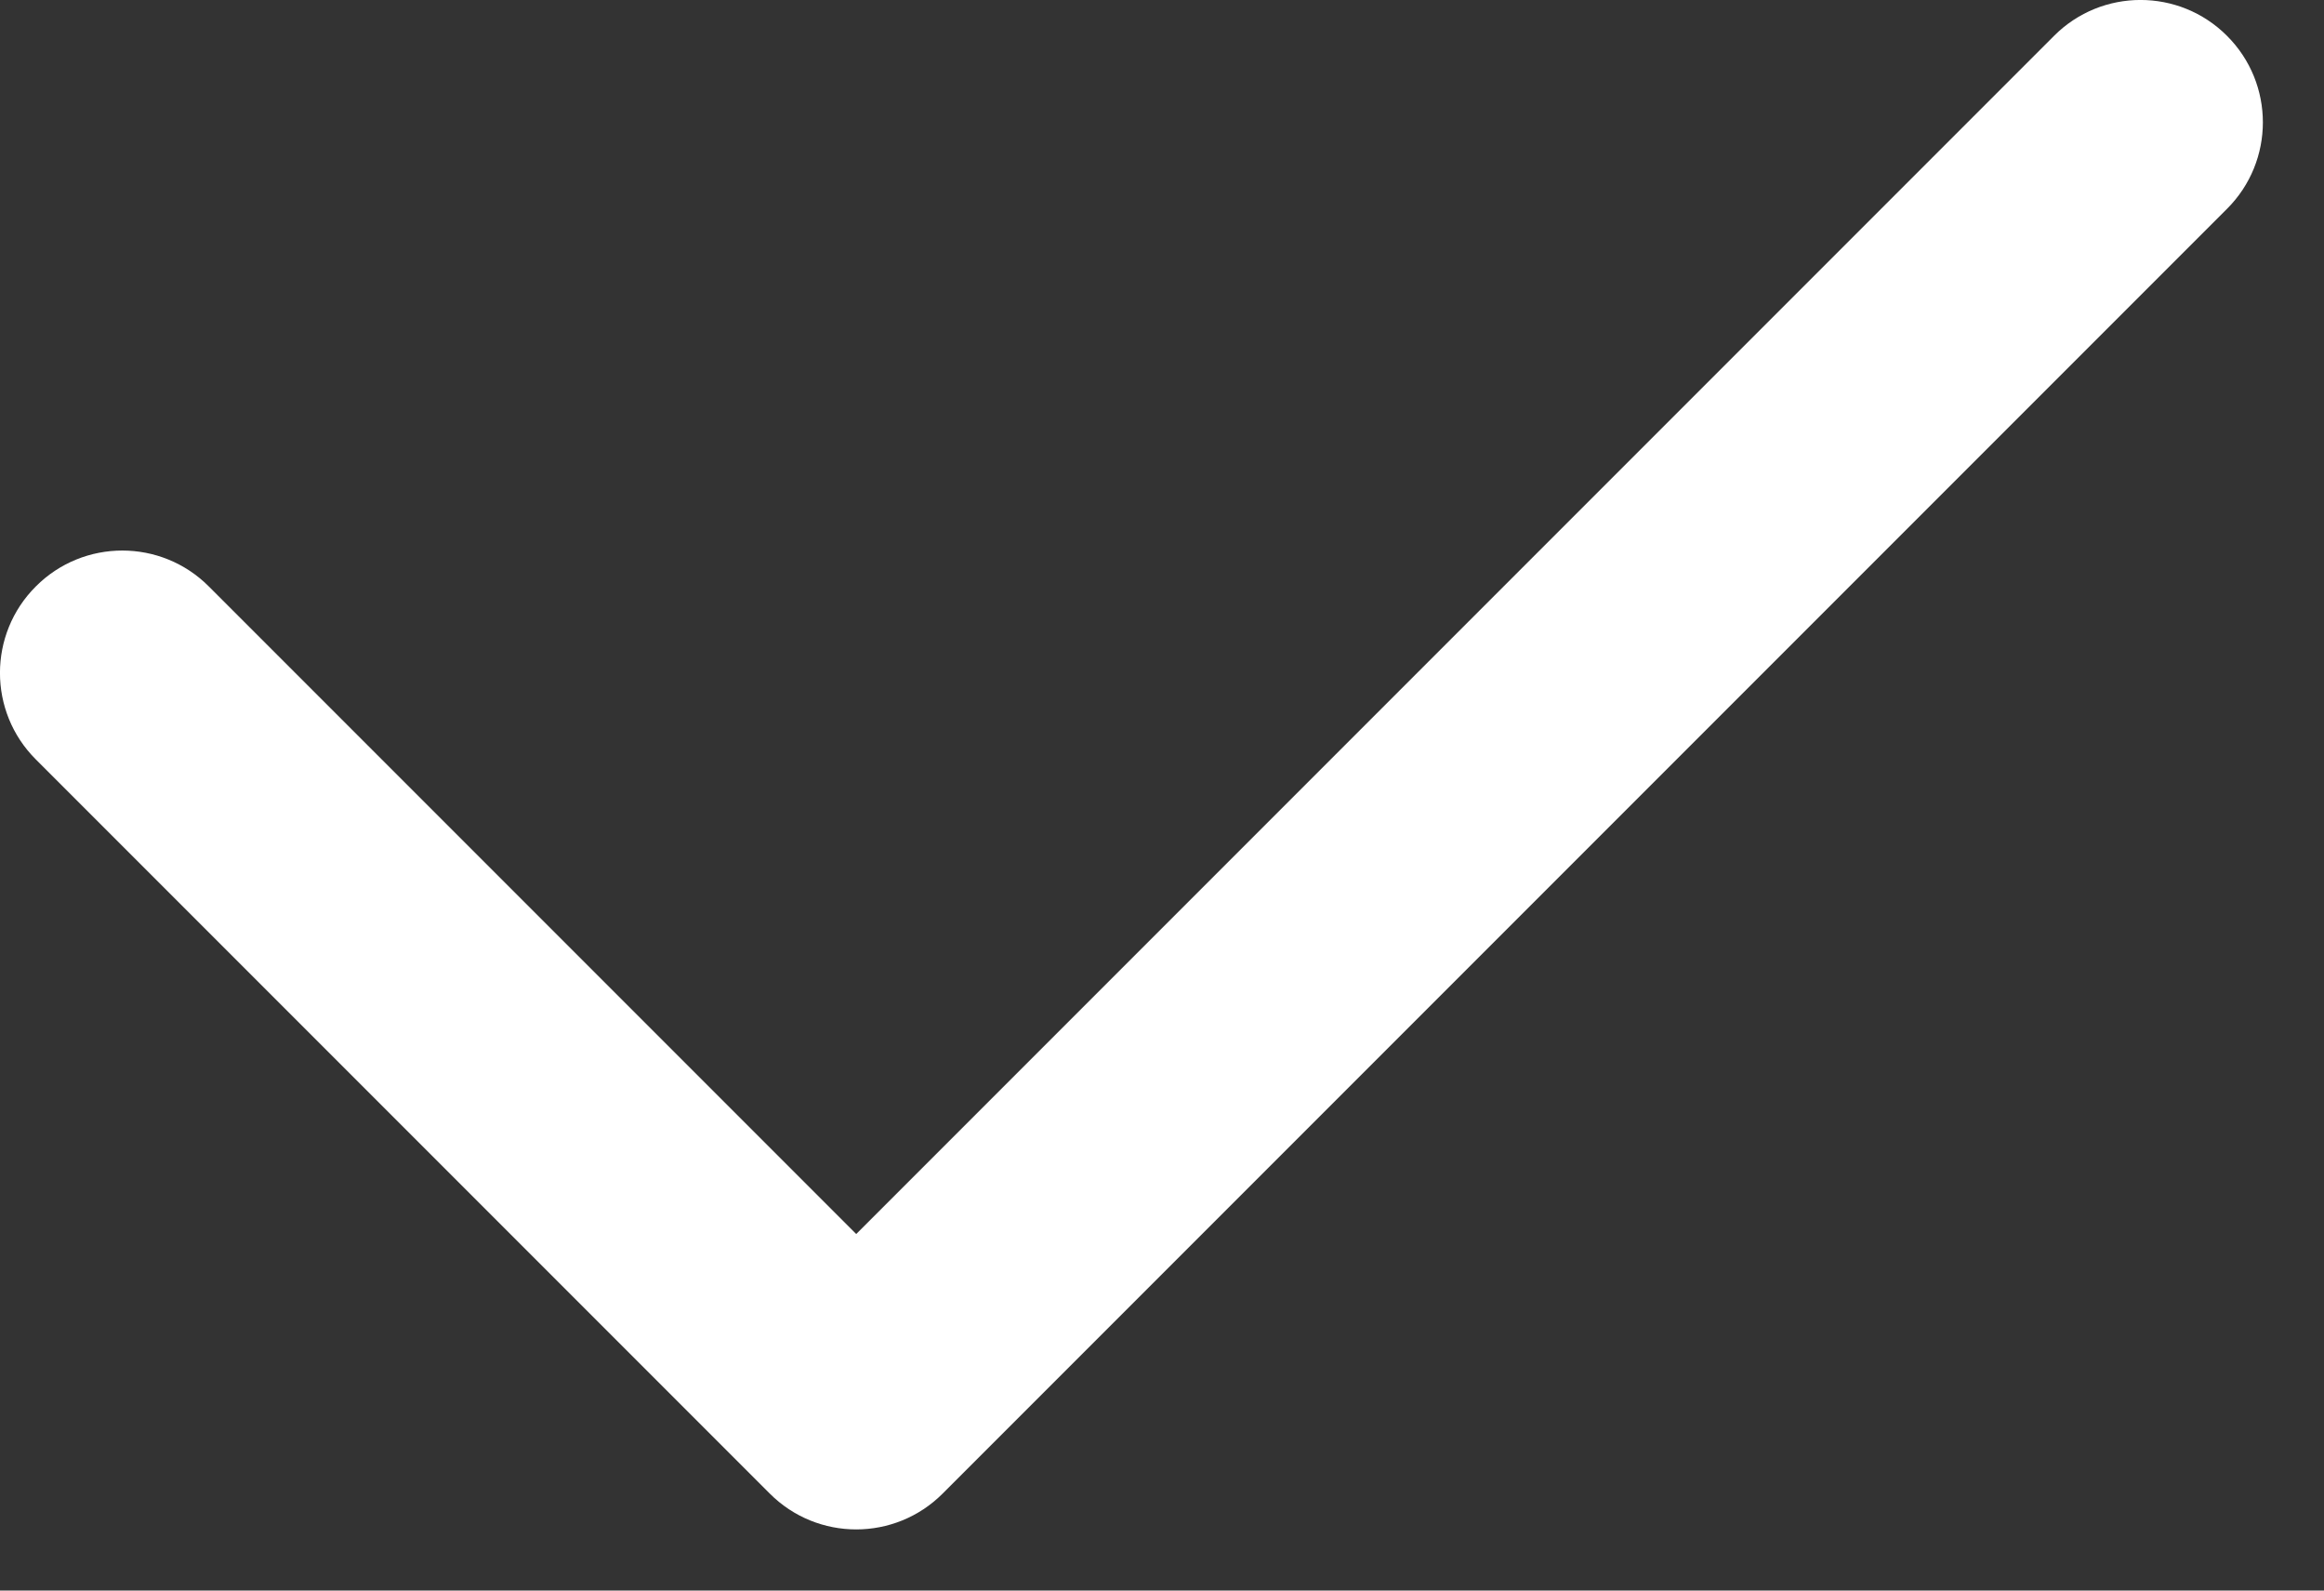 <?xml version="1.0" encoding="UTF-8"?> <svg xmlns="http://www.w3.org/2000/svg" width="19" height="13" viewBox="0 0 19 13" fill="none"><rect x="0" y="0" width="19" height="13" fill="#333333" stroke="none"/> <path fill-rule="evenodd" clip-rule="evenodd" d="M18.207 0.293C18.598 0.683 18.598 1.317 18.207 1.707L7.707 12.207C7.317 12.598 6.683 12.598 6.293 12.207L0.293 6.207C-0.098 5.817 -0.098 5.183 0.293 4.793C0.683 4.402 1.317 4.402 1.707 4.793L7 10.086L16.793 0.293C17.183 -0.098 17.817 -0.098 18.207 0.293Z" fill="white"></path> </svg> 